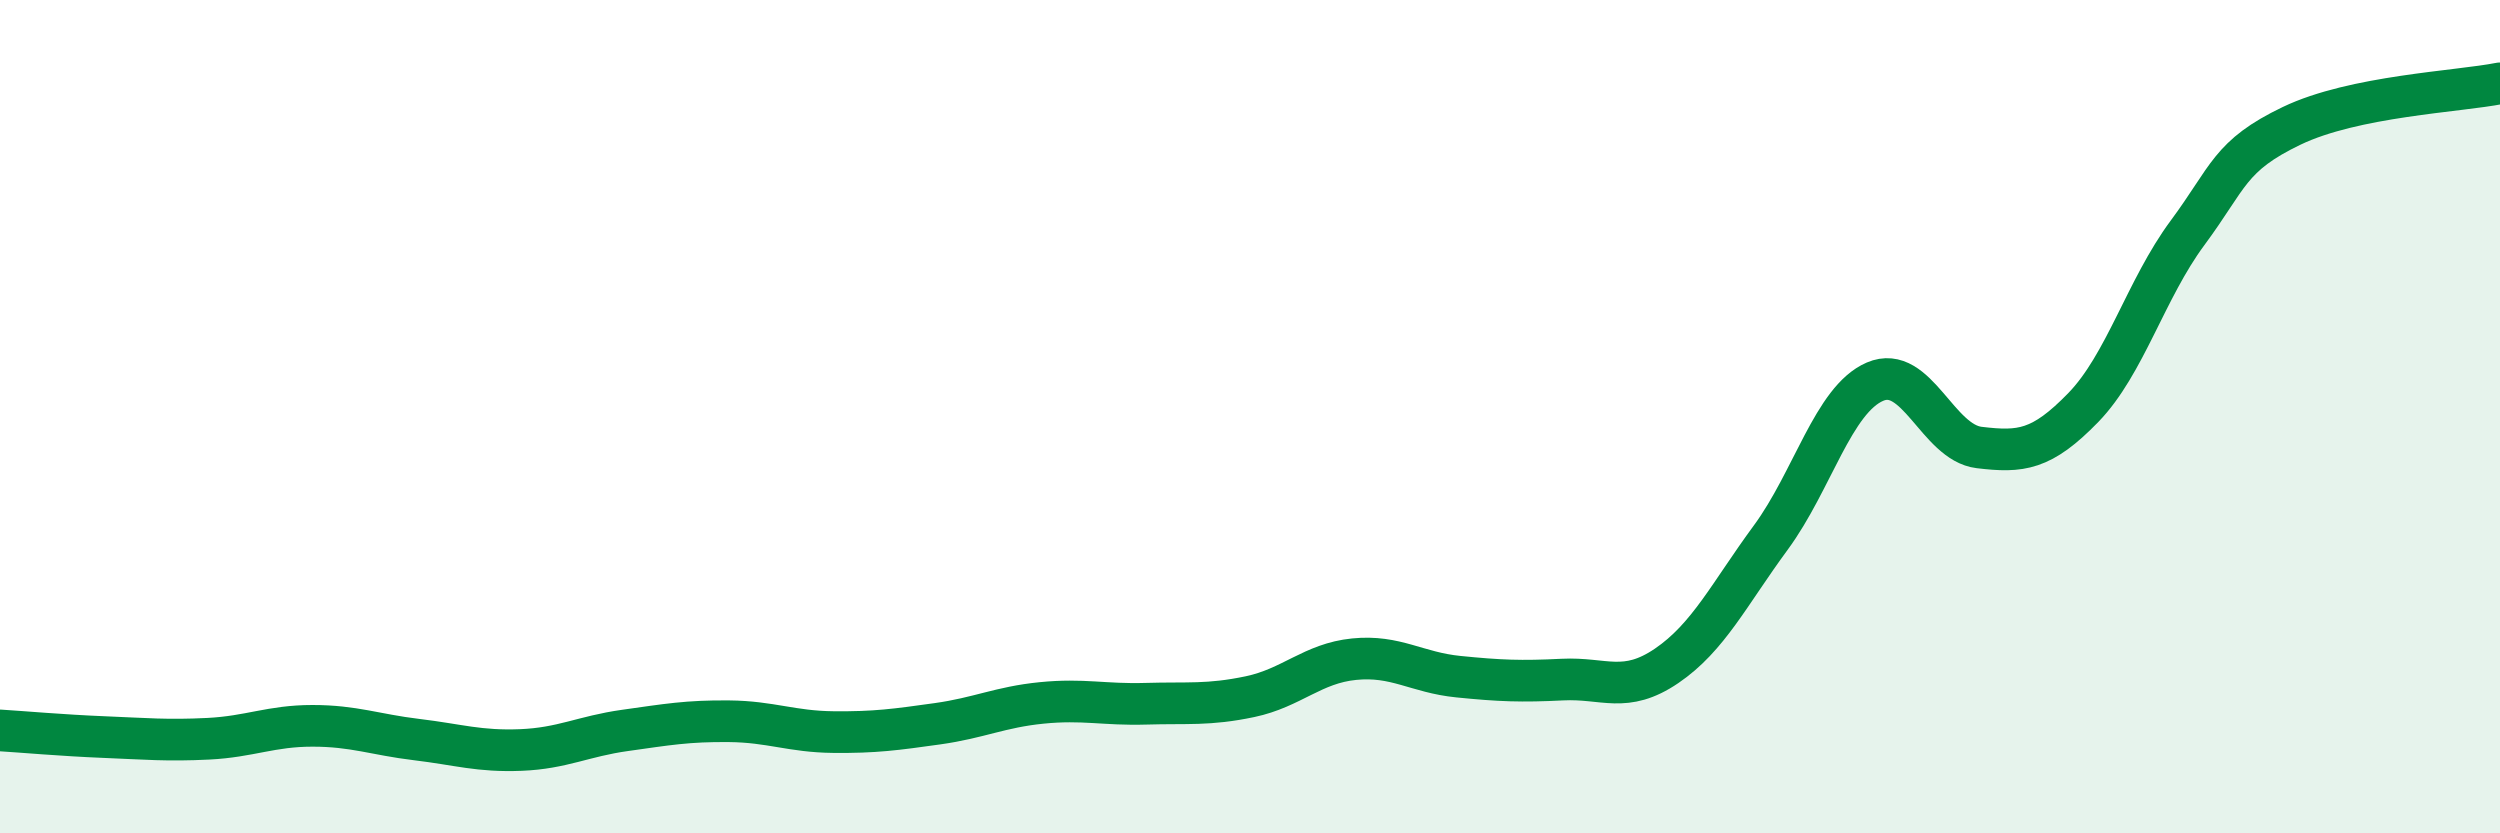 
    <svg width="60" height="20" viewBox="0 0 60 20" xmlns="http://www.w3.org/2000/svg">
      <path
        d="M 0,17.53 C 0.5,17.56 1.5,17.65 2.5,17.69 C 3.5,17.73 4,17.78 5,17.73 C 6,17.68 6.5,17.42 7.5,17.42 C 8.5,17.42 9,17.63 10,17.75 C 11,17.87 11.5,18.04 12.5,18 C 13.5,17.96 14,17.67 15,17.53 C 16,17.39 16.5,17.3 17.5,17.31 C 18.5,17.32 19,17.56 20,17.57 C 21,17.58 21.5,17.51 22.5,17.37 C 23.5,17.23 24,16.97 25,16.87 C 26,16.77 26.5,16.92 27.5,16.89 C 28.5,16.86 29,16.93 30,16.72 C 31,16.51 31.5,15.92 32.5,15.82 C 33.5,15.72 34,16.14 35,16.24 C 36,16.34 36.5,16.36 37.5,16.31 C 38.5,16.26 39,16.66 40,15.98 C 41,15.3 41.5,14.26 42.5,12.9 C 43.5,11.54 44,9.59 45,9.16 C 46,8.73 46.5,10.62 47.5,10.74 C 48.5,10.86 49,10.81 50,9.78 C 51,8.75 51.5,6.94 52.5,5.59 C 53.5,4.24 53.5,3.74 55,3.02 C 56.5,2.3 59,2.2 60,2L60 20L0 20Z"
        fill="#008740"
        opacity="0.1"
        stroke-linecap="round"
        stroke-linejoin="round"
      />
      <path
        d="M 0,17.53 C 0.5,17.56 1.5,17.65 2.5,17.69 C 3.5,17.73 4,17.78 5,17.73 C 6,17.68 6.5,17.42 7.5,17.42 C 8.5,17.42 9,17.63 10,17.75 C 11,17.87 11.5,18.04 12.5,18 C 13.5,17.96 14,17.67 15,17.53 C 16,17.39 16.5,17.3 17.5,17.31 C 18.5,17.32 19,17.56 20,17.57 C 21,17.58 21.5,17.51 22.5,17.37 C 23.5,17.23 24,16.97 25,16.87 C 26,16.77 26.5,16.92 27.5,16.89 C 28.5,16.86 29,16.93 30,16.72 C 31,16.51 31.5,15.92 32.5,15.82 C 33.5,15.72 34,16.14 35,16.24 C 36,16.34 36.5,16.36 37.5,16.31 C 38.5,16.26 39,16.66 40,15.98 C 41,15.3 41.5,14.26 42.5,12.9 C 43.5,11.54 44,9.59 45,9.16 C 46,8.73 46.5,10.62 47.5,10.74 C 48.5,10.86 49,10.81 50,9.78 C 51,8.75 51.5,6.94 52.5,5.59 C 53.5,4.24 53.5,3.74 55,3.02 C 56.5,2.3 59,2.2 60,2"
        stroke="#008740"
        stroke-width="1"
        fill="none"
        stroke-linecap="round"
        stroke-linejoin="round"
      />
    </svg>
  